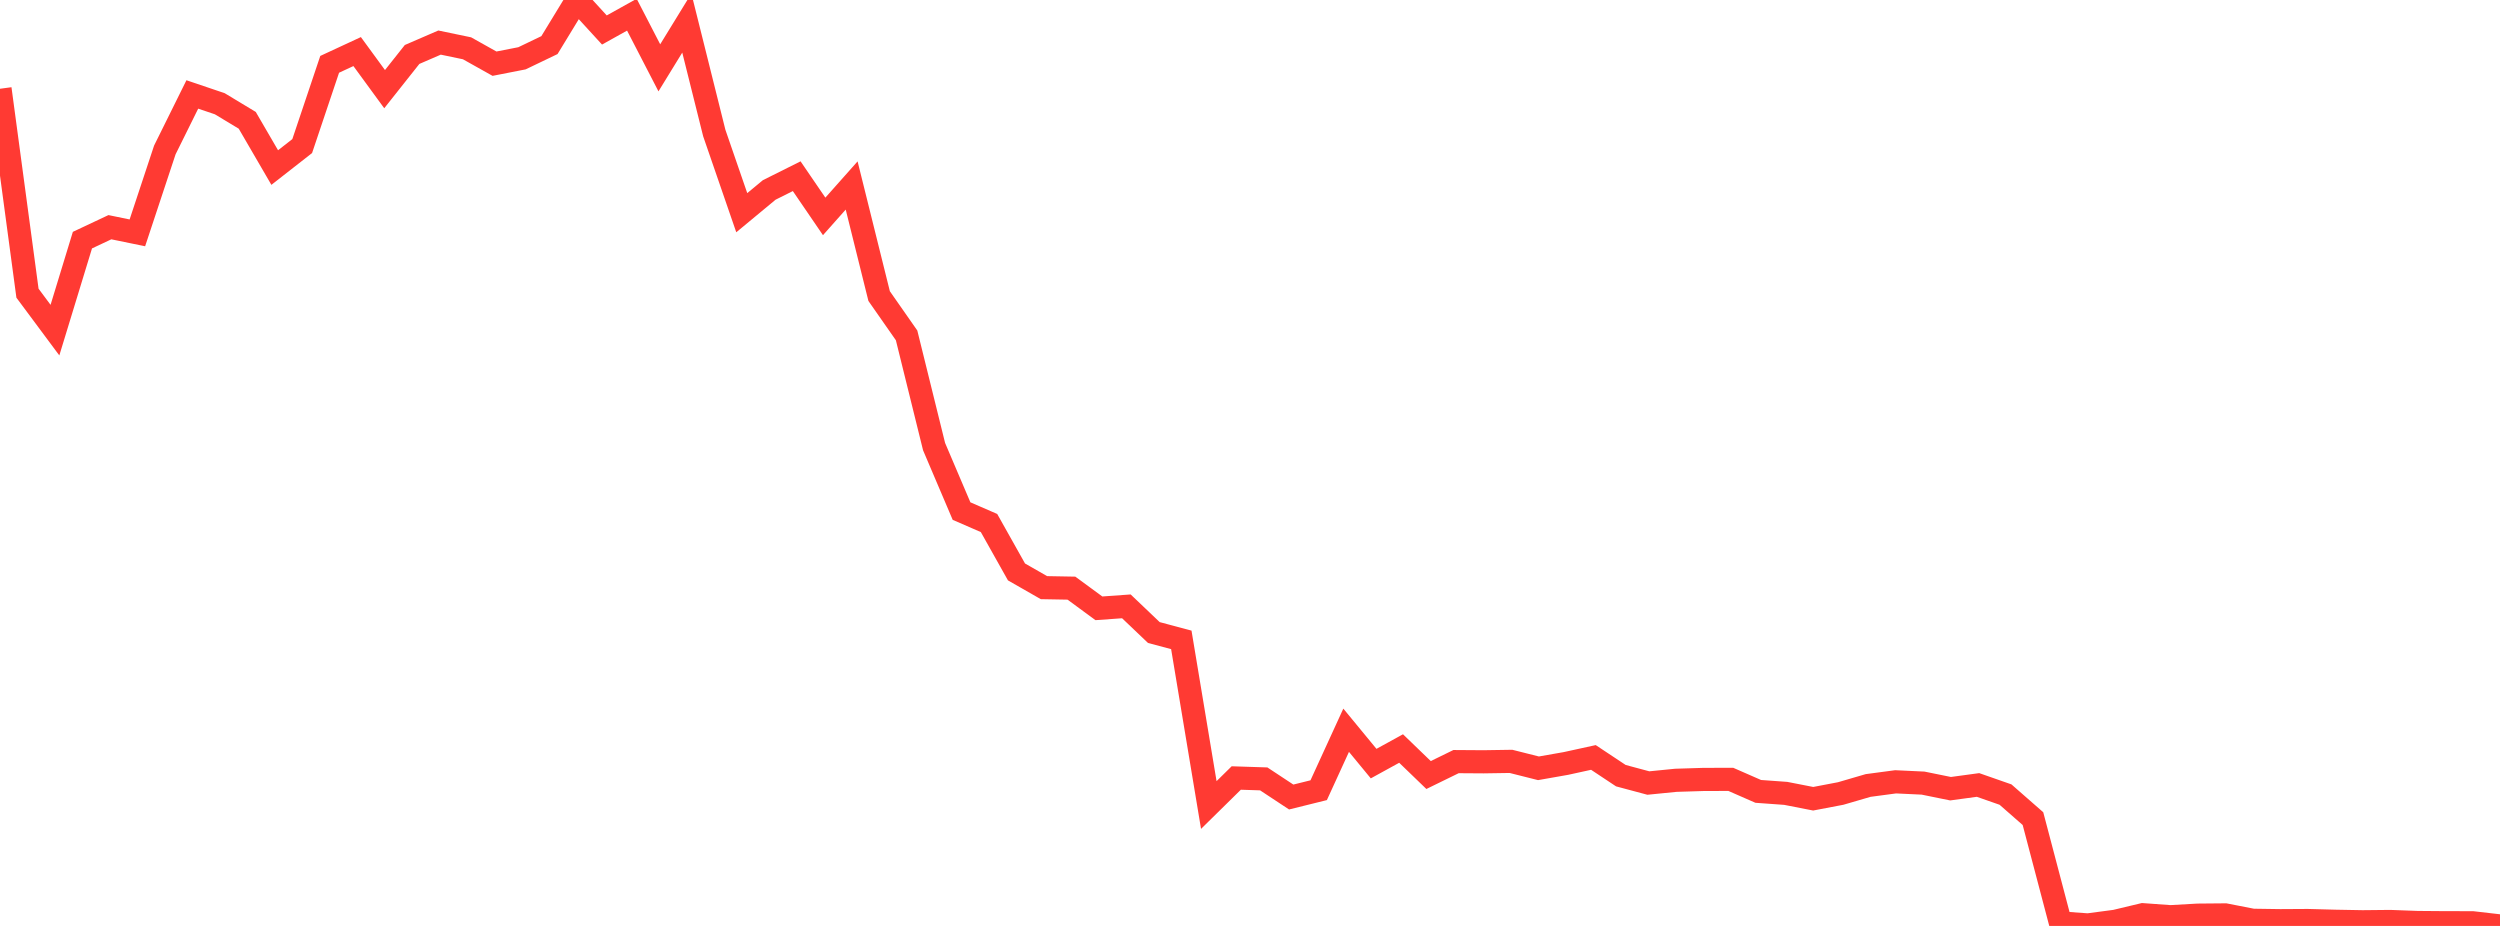 <?xml version="1.0" standalone="no"?>
<!DOCTYPE svg PUBLIC "-//W3C//DTD SVG 1.1//EN" "http://www.w3.org/Graphics/SVG/1.1/DTD/svg11.dtd">

<svg width="135" height="50" viewBox="0 0 135 50" preserveAspectRatio="none" 
  xmlns="http://www.w3.org/2000/svg"
  xmlns:xlink="http://www.w3.org/1999/xlink">


<polyline points="0.0, 4.793 1.484, 15.832 2.967, 17.827 4.451, 12.967 5.934, 12.269 7.418, 12.574 8.901, 8.097 10.385, 5.1 11.868, 5.602 13.352, 6.497 14.835, 9.048 16.319, 7.888 17.802, 3.474 19.286, 2.785 20.769, 4.814 22.253, 2.941 23.736, 2.299 25.22, 2.608 26.703, 3.439 28.187, 3.148 29.67, 2.436 31.154, 0.0 32.637, 1.62 34.121, 0.793 35.604, 3.663 37.088, 1.245 38.571, 7.183 40.055, 11.486 41.538, 10.257 43.022, 9.515 44.505, 11.686 45.989, 10.016 47.473, 15.988 48.956, 18.111 50.44, 24.117 51.923, 27.598 53.407, 28.243 54.89, 30.884 56.374, 31.733 57.857, 31.76 59.341, 32.849 60.824, 32.743 62.308, 34.157 63.791, 34.553 65.275, 43.471 66.758, 42.012 68.242, 42.06 69.725, 43.039 71.209, 42.671 72.692, 39.433 74.176, 41.235 75.659, 40.42 77.143, 41.852 78.626, 41.127 80.11, 41.137 81.593, 41.114 83.077, 41.488 84.56, 41.227 86.044, 40.902 87.527, 41.886 89.011, 42.284 90.495, 42.136 91.978, 42.09 93.462, 42.085 94.945, 42.735 96.429, 42.842 97.912, 43.132 99.396, 42.849 100.879, 42.416 102.363, 42.218 103.846, 42.288 105.33, 42.59 106.813, 42.388 108.297, 42.907 109.78, 44.206 111.264, 49.84 112.747, 49.946 114.231, 49.749 115.714, 49.394 117.198, 49.502 118.681, 49.418 120.165, 49.405 121.648, 49.695 123.132, 49.717 124.615, 49.708 126.099, 49.748 127.582, 49.775 129.066, 49.76 130.549, 49.815 132.033, 49.827 133.516, 49.829 135.0, 50.0" fill="none" stroke="#ff3a33" stroke-width="1.25"/>

</svg>